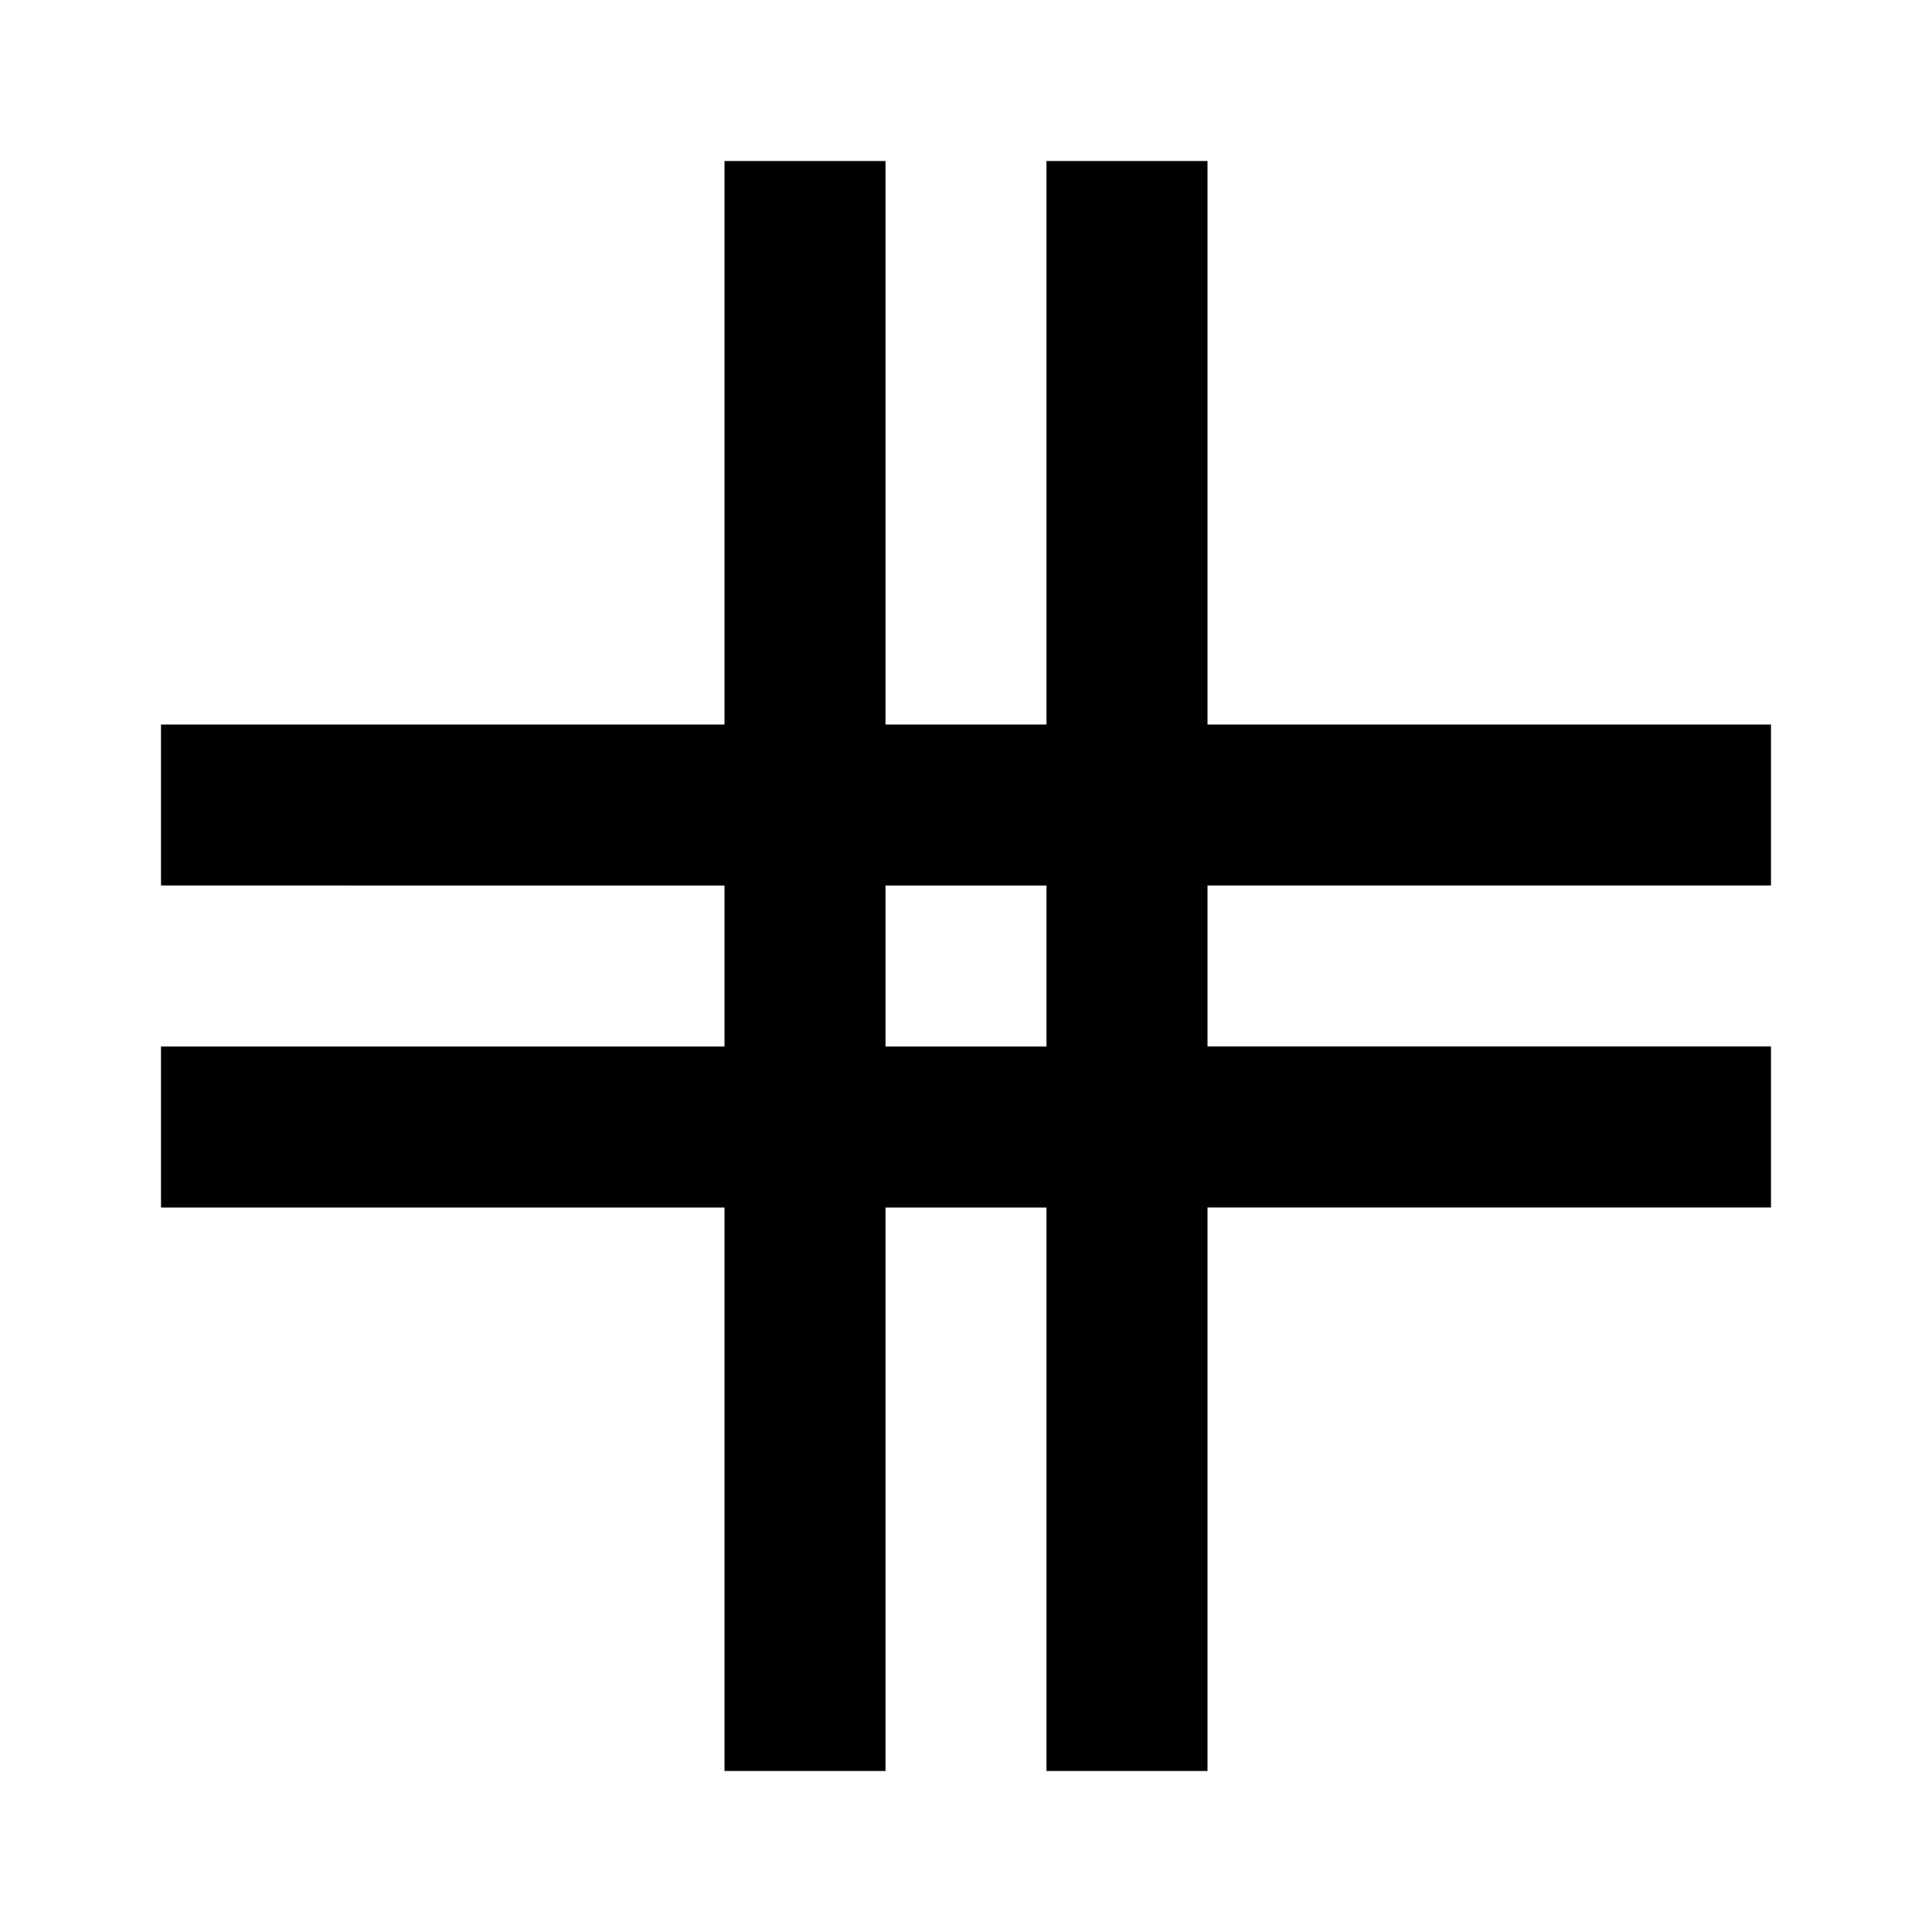 <svg xmlns="http://www.w3.org/2000/svg" height="24" viewBox="0 -960 960 960" width="24"><path d="M360-80v-280H80v-80h280v-80H80v-80h280v-280h80v280h80v-280h80v280h280v80H600v80h280v80H600v280h-80v-280h-80v280h-80Zm80-360h80v-80h-80v80Z"/></svg>